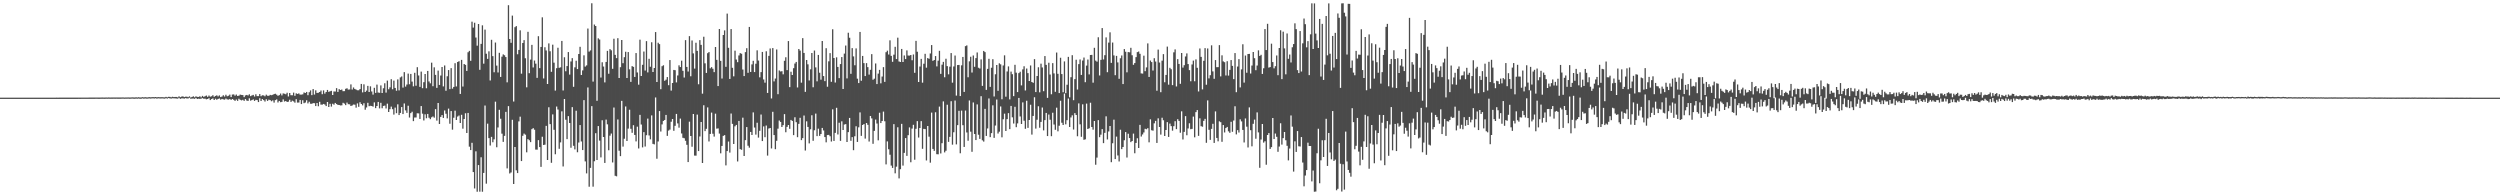 <?xml version="1.0" encoding="UTF-8"?>
<svg xmlns="http://www.w3.org/2000/svg" width="1920" height="150">
  <path d="M0 75.000h1v1.000H0zM1 75.000h1v1.000H1zM2 75.000h1v1.000H2zM3 75.000h1v1.000H3zM4 75.000h1v1.000H4zM5 75.000h1v1.000H5zM6 75.000h1v1.000H6zM7 75.000h1v1.000H7zM8 75.000h1v1.000H8zM9 75.000h1v1.000H9zM10 75.000h1v1.000H10zM11 75.000h1v1.000H11zM12 75.000h1v1.000H12zM13 75.000h1v1.000H13zM14 75.000h1v1.000H14zM15 75.000h1v1.000H15zM16 75.000h1v1.000H16zM17 75.000h1v1.000H17zM18 75.000h1v1.000H18zM19 75.000h1v1.000H19zM20 74.999h1v1.000H20zM21 74.999h1v1.000H21zM22 74.999h1v1.000H22zM23 74.999h1v1.000H23zM24 74.999h1v1.000H24zM25 74.998h1v1.000H25zM26 74.998h1v1.000H26zM27 74.998h1v1.000H27zM28 74.997h1v1.000H28zM29 74.998h1v1.000H29zM30 74.996h1v1.000H30zM31 74.997h1v1.000H31zM32 74.996h1v1.000H32zM33 74.995h1v1.000H33zM34 74.993h1v1.000H34zM35 74.992h1v1.000H35zM36 74.992h1v1.000H36zM37 74.991h1v1.000H37zM38 74.991h1v1.000H38zM39 74.988h1v1.000H39zM40 74.992h1v1.000H40zM41 74.984h1v1.000H41zM42 74.987h1v1.000H42zM43 74.982h1v1.000H43zM44 74.988h1v1.000H44zM45 74.980h1v1.000H45zM46 74.980h1v1.000H46zM47 74.980h1v1.000H47zM48 74.976h1v1.000H48zM49 74.979h1v1.000H49zM50 74.981h1v1.000H50zM51 74.972h1v1.000H51zM52 74.978h1v1.000H52zM53 74.965h1v1.000H53zM54 74.966h1v1.000H54zM55 74.972h1v1.000H55zM56 74.964h1v1.000H56zM57 74.969h1v1.000H57zM58 74.964h1v1.000H58zM59 74.963h1v1.000H59zM60 74.951h1v1.000H60zM61 74.960h1v1.000H61zM62 74.937h1v1.000H62zM63 74.940h1v1.000H63zM64 74.953h1v1.000H64zM65 74.948h1v1.000H65zM66 74.946h1v1.000H66zM67 74.952h1v1.000H67zM68 74.920h1v1.000H68zM69 74.921h1v1.000H69zM70 74.927h1v1.000H70zM71 74.928h1v1.000H71zM72 74.926h1v1.000H72zM73 74.900h1v1.000H73zM74 74.882h1v1.000H74zM75 74.916h1v1.000H75zM76 74.908h1v1.000H76zM77 74.902h1v1.000H77zM78 74.873h1v1.000H78zM79 74.895h1v1.000H79zM80 74.927h1v1.000H80zM81 74.848h1v1.000H81zM82 74.898h1v1.000H82zM83 74.819h1v1.000H83zM84 74.888h1v1.000H84zM85 74.856h1v1.000H85zM86 74.875h1v1.000H86zM87 74.853h1v1.000H87zM88 74.864h1v1.000H88zM89 74.837h1v1.000H89zM90 74.869h1v1.000H90zM91 74.860h1v1.000H91zM92 74.867h1v1.000H92zM93 74.829h1v1.000H93zM94 74.800h1v1.000H94zM95 74.896h1v1.000H95zM96 74.848h1v1.000H96zM97 74.844h1v1.000H97zM98 74.798h1v1.000H98zM99 74.855h1v1.000H99zM100 74.828h1v1.000H100zM101 74.728h1v1.000H101zM102 74.818h1v1.000H102zM103 74.860h1v1.000H103zM104 74.721h1v1.000H104zM105 74.851h1v1.000H105zM106 74.673h1v1.000H106zM107 74.868h1v1.000H107zM108 74.818h1v1.000H108zM109 74.592h1v1.000H109zM110 74.823h1v1.000H110zM111 74.622h1v1.000H111zM112 74.766h1v1.000H112zM113 74.796h1v1.000H113zM114 74.550h1v1.000H114zM115 74.705h1v1.000H115zM116 74.641h1v1.000H116zM117 74.540h1v1.000H117zM118 74.654h1v1.000H118zM119 74.492h1v1.000H119zM120 74.754h1v1.000H120zM121 74.537h1v1.000H121zM122 74.643h1v1.000H122zM123 74.671h1v1.000H123zM124 74.596h1v1.000H124zM125 74.682h1v1.000H125zM126 74.760h1v1.000H126zM127 74.414h1v1.000H127zM128 74.747h1v1.000H128zM129 74.331h1v1.000H129zM130 74.381h1v1.180H130zM131 74.702h1v1.000H131zM132 74.311h1v1.160H132zM133 74.537h1v1.000H133zM134 74.434h1v1.119H134zM135 74.445h1v1.219H135zM136 74.761h1v1.000H136zM137 73.977h1v1.210H137zM138 74.578h1v1.356H138zM139 74.213h1v1.354H139zM140 73.967h1v1.533H140zM141 74.561h1v1.219H141zM142 74.250h1v1.125H142zM143 74.258h1v1.360H143zM144 74.618h1v1.001H144zM145 73.984h1v1.134H145zM146 74.849h1v1.000H146zM147 74.422h1v1.312H147zM148 73.998h1v1.664H148zM149 74.679h1v1.241H149zM150 73.999h1v1.196H150zM151 74.375h1v1.675H151zM152 74.466h1v1.287H152zM153 73.920h1v2.034H153zM154 74.762h1v1.000H154zM155 73.614h1v1.743H155zM156 74.410h1v1.440H156zM157 73.859h1v1.917H157zM158 73.390h1v2.914H158zM159 74.388h1v1.660H159zM160 73.362h1v2.079H160zM161 74.229h1v2.609H161zM162 73.919h1v2.186H162zM163 73.118h1v2.452H163zM164 74.319h1v2.491H164zM165 73.652h1v2.158H165zM166 73.230h1v3.369H166zM167 74.040h1v1.937H167zM168 73.262h1v2.352H168zM169 74.546h1v1.979H169zM170 74.128h1v1.852H170zM171 73.143h1v3.200H171zM172 74.159h1v2.381H172zM173 72.745h1v2.934H173zM174 73.938h1v2.403H174zM175 73.533h1v2.954H175zM176 72.653h1v3.439H176zM177 74.546h1v2.174H177zM178 72.580h1v3.478H178zM179 72.520h1v4.120H179zM180 73.498h1v3.992H180zM181 72.583h1v3.877H181zM182 73.675h1v3.785H182zM183 73.466h1v2.336H183zM184 72.645h1v3.986H184zM185 72.917h1v4.207H185zM186 73.027h1v3.623H186zM187 74.602h1v2.868H187zM188 73.283h1v2.784H188zM189 72.892h1v4.318H189zM190 73.342h1v4.173H190zM191 72.453h1v3.085H191zM192 73.838h1v3.492H192zM193 73.291h1v3.540H193zM194 72.879h1v3.469H194zM195 74.148h1v3.344H195zM196 72.379h1v4.260H196zM197 73.829h1v3.062H197zM198 73.819h1v4.550H198zM199 72.245h1v3.202H199zM200 73.886h1v3.693H200zM201 73.152h1v2.940H201zM202 73.260h1v3.657H202zM203 73.937h1v4.020H203zM204 72.717h1v3.535H204zM205 73.530h1v4.010H205zM206 73.565h1v2.960H206zM207 72.854h1v4.057H207zM208 73.103h1v4.645H208zM209 72.803h1v4.281H209zM210 72.239h1v6.560H210zM211 71.980h1v4.931H211zM212 72.714h1v3.631H212zM213 73.564h1v5.106H213zM214 73.073h1v4.443H214zM215 71.855h1v6.629H215zM216 73.288h1v4.958H216zM217 71.747h1v4.579H217zM218 71.996h1v6.002H218zM219 72.391h1v5.196H219zM220 71.210h1v7.101H220zM221 74.077h1v4.013H221zM222 71.448h1v5.131H222zM223 73.094h1v5.166H223zM224 73.152h1v4.151H224zM225 71.122h1v6.753H225zM226 73.566h1v5.297H226zM227 71.677h1v4.485H227zM228 72.130h1v6.692H228zM229 71.732h1v7.009H229zM230 72.630h1v4.109H230zM231 72.644h1v7.281H231zM232 72.422h1v4.606H232zM233 71.003h1v8.241H233zM234 71.433h1v7.293H234zM235 70.610h1v6.385H235zM236 73.135h1v6.269H236zM237 70.830h1v7.324H237zM238 69.445h1v10.241H238zM239 73.080h1v6.655H239zM240 68.389h1v10.804H240zM241 72.595h1v6.660H241zM242 69.355h1v12.100H242zM243 71.368h1v7.743H243zM244 71.196h1v10.418H244zM245 70.632h1v7.573H245zM246 69.545h1v10.794H246zM247 72.360h1v8.048H247zM248 69.424h1v10.420H248zM249 71.906h1v8.356H249zM250 70.632h1v10.839H250zM251 69.058h1v9.299H251zM252 70.564h1v11.598H252zM253 70.079h1v9.626H253zM254 69.745h1v12.118H254zM255 72.945h1v6.711H255zM256 70.258h1v10.144H256zM257 70.295h1v8.770H257zM258 67.690h1v12.231H258zM259 70.618h1v9.934H259zM260 68.471h1v12.148H260zM261 69.106h1v11.891H261zM262 68.758h1v12.121H262zM263 70.035h1v8.925H263zM264 70.006h1v9.550H264zM265 68.184h1v12.536H265zM266 67.805h1v10.973H266zM267 68.802h1v11.247H267zM268 68.703h1v11.403H268zM269 64.821h1v16.604H269zM270 68.735h1v12.271H270zM271 67.177h1v13.080H271zM272 68.299h1v12.091H272zM273 68.796h1v13.896H273zM274 69.309h1v10.125H274zM275 69.331h1v12.690H275zM276 68.392h1v10.145H276zM277 64.444h1v15.432H277zM278 70.937h1v10.008H278zM279 64.742h1v14.575H279zM280 70.634h1v13.626H280zM281 69.584h1v12.941H281zM282 65.969h1v12.958H282zM283 70.647h1v10.900H283zM284 66.300h1v14.967H284zM285 70.267h1v11.122H285zM286 72.650h1v9.288H286zM287 67.418h1v11.202H287zM288 71.312h1v11.750H288zM289 64.991h1v16.426H289zM290 71.071h1v7.210H290zM291 71.281h1v11.990H291zM292 65.561h1v13.370H292zM293 71.426h1v11.716H293zM294 67.811h1v13.544H294zM295 63.929h1v17.185H295zM296 71.135h1v12.190H296zM297 61.896h1v17.729H297zM298 68.573h1v17.426H298zM299 67.065h1v16.812H299zM300 60.849h1v21.029H300zM301 68.551h1v15.302H301zM302 61.923h1v26.067H302zM303 67.535h1v15.117H303zM304 69.692h1v17.220H304zM305 60.969h1v19.171H305zM306 69.438h1v18.955H306zM307 59.431h1v27.321H307zM308 58.745h1v23.497H308zM309 67.269h1v20.352H309zM310 55.416h1v24.068H310zM311 66.524h1v18.257H311zM312 64.912h1v21.794H312zM313 56.516h1v24.708H313zM314 64.701h1v25.552H314zM315 56.776h1v30.121H315zM316 62.675h1v23.160H316zM317 66.282h1v26.743H317zM318 55.936h1v34.347H318zM319 65.825h1v24.392H319zM320 51.603h1v35.401H320zM321 57.962h1v29.121H321zM322 66.734h1v24.593H322zM323 54.974h1v26.492H323zM324 67.724h1v19.581H324zM325 63.145h1v29.356H325zM326 56.847h1v30.965H326zM327 67.773h1v23.055H327zM328 54.470h1v33.038H328zM329 62.573h1v27.871H329zM330 64.020h1v27.525H330zM331 48.134h1v41.993H331zM332 66.185h1v23.283H332zM333 51.705h1v38.652H333zM334 57.485h1v26.345H334zM335 67.492h1v25.106H335zM336 54.197h1v24.927H336zM337 65.218h1v30.010H337zM338 58.029h1v31.785H338zM339 51.454h1v36.932H339zM340 66.371h1v24.214H340zM341 50.288h1v34.527H341zM342 69.675h1v17.653H342zM343 58.577h1v32.366H343zM344 53.819h1v29.600H344zM345 68.442h1v26.581H345zM346 52.313h1v32.987H346zM347 68.109h1v31.501H347zM348 66.770h1v23.641H348zM349 48.539h1v36.457H349zM350 66.382h1v25.783H350zM351 47.613h1v41.890H351zM352 46.998h1v41.740H352zM353 72.166h1v22.315H353zM354 46.000h1v42.149H354zM355 66.441h1v32.390H355zM356 49.153h1v42.224H356zM357 49.830h1v37.155H357zM358 54.476h1v47.676H358zM359 40.133h1v46.596H359zM360 39.046h1v73.598H360zM361 46.679h1v68.556H361zM362 16.645h1v93.022H362zM363 21.215h1v110.926H363zM364 17.460h1v127.306H364zM365 28.827h1v87.417H365zM366 35.069h1v112.204H366zM367 18.412h1v108.337H367zM368 53.606h1v93.608H368zM369 33.678h1v87.098H369zM370 19.467h1v127.774H370zM371 48.888h1v83.933H371zM372 22.746h1v58.296H372zM373 41.271h1v99.761H373zM374 45.202h1v49.750H374zM375 39.408h1v66.663H375zM376 61.786h1v50.003H376zM377 30.564h1v74.561H377zM378 43.099h1v66.149H378zM379 55.520h1v51.502H379zM380 32.685h1v45.396H380zM381 50.407h1v62.673H381zM382 55.662h1v42.256H382zM383 40.574h1v43.763H383zM384 59.102h1v32.097H384zM385 43.543h1v59.122H385zM386 41.779h1v67.176H386zM387 42.460h1v61.911H387zM388 43.827h1v42.099H388zM389 63.255h1v66.070H389zM390 3.998h1v77.525H390zM391 29.947h1v103.274H391zM392 32.875h1v99.583H392zM393 11.962h1v80.042H393zM394 77.964h1v63.334H394zM395 20.912h1v91.982H395zM396 20.012h1v110.809H396zM397 41.669h1v91.225H397zM398 38.336h1v54.888H398zM399 23.271h1v66.326H399zM400 56.585h1v67.131H400zM401 33.024h1v71.271H401zM402 30.835h1v71.779H402zM403 44.728h1v58.690H403zM404 67.062h1v49.938H404zM405 24.436h1v82.435H405zM406 56.239h1v51.473H406zM407 45.758h1v63.403H407zM408 34.477h1v64.738H408zM409 51.828h1v46.590H409zM410 46.499h1v53.157H410zM411 48.872h1v66.013H411zM412 59.785h1v55.183H412zM413 27.798h1v79.817H413zM414 52.351h1v60.601H414zM415 36.066h1v92.089H415zM416 13.332h1v91.680H416zM417 60.272h1v51.077H417zM418 36.322h1v74.803H418zM419 38.734h1v57.931H419zM420 64.520h1v58.340H420zM421 33.343h1v49.030H421zM422 39.348h1v55.987H422zM423 55.168h1v69.877H423zM424 34.314h1v53.546H424zM425 48.143h1v51.557H425zM426 69.599h1v48.871H426zM427 52.382h1v29.452H427zM428 36.682h1v47.452H428zM429 52.068h1v62.190H429zM430 51.713h1v57.633H430zM431 31.414h1v54.115H431zM432 69.473h1v58.366H432zM433 43.985h1v32.065H433zM434 54.754h1v37.203H434zM435 50.720h1v56.152H435zM436 40.001h1v49.206H436zM437 57.274h1v37.186H437zM438 47.218h1v66.251H438zM439 44.664h1v37.628H439zM440 66.661h1v45.339H440zM441 51.726h1v63.021H441zM442 46.642h1v38.389H442zM443 53.066h1v63.893H443zM444 41.478h1v67.965H444zM445 35.933h1v60.137H445zM446 57.605h1v51.059H446zM447 54.079h1v61.176H447zM448 42.483h1v34.394H448zM449 51.162h1v72.771H449zM450 50.203h1v82.964H450zM451 21.939h1v45.243H451zM452 39.626h1v103.773H452zM453 38.702h1v90.227H453zM454 2.518h1v78.985H454zM455 62.675h1v80.678H455zM456 18.835h1v105.031H456zM457 19.976h1v82.333H457zM458 77.424h1v45.455H458zM459 29.446h1v67.371H459zM460 30.368h1v77.635H460zM461 59.535h1v61.331H461zM462 47.814h1v44.557H462zM463 51.090h1v54.128H463zM464 63.274h1v61.876H464zM465 47.570h1v44.294H465zM466 39.058h1v56.417H466zM467 56.606h1v58.790H467zM468 37.740h1v66.428H468zM469 38.650h1v63.898H469zM470 52.820h1v71.958H470zM471 29.770h1v52.812H471zM472 42.135h1v92.867H472zM473 44.634h1v90.800H473zM474 29.342h1v62.414H474zM475 59.883h1v55.871H475zM476 51.610h1v68.325H476zM477 30.715h1v46.731H477zM478 48.540h1v64.027H478zM479 43.944h1v62.605H479zM480 39.746h1v42.005H480zM481 59.921h1v48.384H481zM482 39.970h1v58.797H482zM483 53.252h1v31.042H483zM484 62.890h1v36.013H484zM485 50.781h1v51.200H485zM486 51.357h1v44.818H486zM487 59.082h1v44.526H487zM488 40.765h1v67.853H488zM489 55.660h1v41.637H489zM490 65.028h1v48.975H490zM491 30.460h1v57.783H491zM492 58.393h1v37.264H492zM493 49.786h1v63.426H493zM494 39.596h1v61.869H494zM495 54.158h1v58.370H495zM496 31.606h1v72.253H496zM497 55.602h1v35.465H497zM498 45.177h1v58.836H498zM499 51.227h1v55.805H499zM500 32.484h1v56.144H500zM501 55.297h1v55.173H501zM502 52.233h1v58.643H502zM503 24.639h1v50.193H503zM504 62.955h1v58.933H504zM505 32.843h1v75.787H505zM506 33.914h1v51.366H506zM507 68.492h1v32.510H507zM508 50.859h1v44.657H508zM509 50.121h1v42.750H509zM510 62.038h1v30.097H510zM511 61.160h1v27.087H511zM512 59.204h1v45.127H512zM513 65.410h1v34.903H513zM514 46.112h1v53.423H514zM515 69.557h1v23.927H515zM516 63.744h1v27.667H516zM517 53.694h1v46.764H517zM518 53.894h1v42.743H518zM519 63.291h1v24.195H519zM520 57.968h1v36.811H520zM521 50.165h1v47.885H521zM522 51.507h1v39.560H522zM523 46.578h1v55.943H523zM524 54.384h1v51.433H524zM525 59.567h1v46.619H525zM526 30.832h1v77.304H526zM527 51.425h1v59.785H527zM528 54.956h1v69.495H528zM529 27.731h1v65.706H529zM530 58.594h1v45.831H530zM531 31.100h1v81.582H531zM532 41.010h1v46.557H532zM533 52.682h1v66.798H533zM534 32.821h1v86.732H534zM535 39.058h1v48.958H535zM536 64.734h1v51.303H536zM537 30.836h1v73.964H537zM538 34.477h1v59.213H538zM539 71.923h1v53.254H539zM540 28.223h1v52.606H540zM541 48.662h1v52.057H541zM542 56.013h1v42.920H542zM543 40.853h1v41.617H543zM544 39.976h1v68.676H544zM545 52.475h1v50.370H545zM546 51.553h1v34.913H546zM547 52.772h1v49.936H547zM548 55.420h1v49.496H548zM549 36.117h1v51.173H549zM550 45.997h1v52.803H550zM551 66.111h1v32.517H551zM552 22.277h1v80.310H552zM553 46.747h1v71.033H553zM554 60.331h1v51.759H554zM555 26.901h1v77.440H555zM556 23.323h1v80.462H556zM557 51.315h1v75.712H557zM558 10.425h1v105.611H558zM559 36.695h1v71.993H559zM560 60.621h1v56.581H560zM561 22.305h1v64.880H561zM562 52.075h1v43.063H562zM563 58.648h1v51.949H563zM564 38.927h1v58.103H564zM565 45.701h1v50.237H565zM566 47.772h1v76.212H566zM567 42.584h1v50.311H567zM568 40.783h1v73.758H568zM569 41.270h1v73.775H569zM570 53.388h1v36.975H570zM571 58.436h1v61.366H571zM572 40.025h1v67.584H572zM573 37.025h1v60.558H573zM574 55.930h1v56.017H574zM575 20.701h1v92.684H575zM576 55.235h1v46.101H576zM577 49.445h1v54.259H577zM578 46.715h1v39.617H578zM579 55.367h1v42.578H579zM580 48.959h1v54.398H580zM581 38.678h1v55.576H581zM582 46.483h1v59.190H582zM583 59.370h1v41.094H583zM584 55.402h1v32.554H584zM585 39.871h1v68.460H585zM586 61.036h1v36.014H586zM587 63.492h1v41.888H587zM588 39.383h1v57.012H588zM589 71.354h1v48.161H589zM590 42.929h1v55.798H590zM591 37.235h1v61.065H591zM592 75.622h1v38.390H592zM593 36.912h1v48.929H593zM594 62.516h1v41.235H594zM595 60.319h1v54.287H595zM596 37.987h1v70.156H596zM597 72.332h1v26.507H597zM598 54.141h1v38.453H598zM599 54.904h1v38.746H599zM600 54.698h1v42.855H600zM601 57.099h1v38.985H601zM602 46.709h1v40.935H602zM603 43.967h1v57.596H603zM604 53.847h1v43.575H604zM605 31.544h1v64.459H605zM606 66.904h1v32.039H606zM607 55.073h1v37.039H607zM608 57.621h1v35.237H608zM609 52.393h1v51.396H609zM610 48.793h1v41.289H610zM611 47.552h1v46.277H611zM612 67.186h1v38.190H612zM613 37.618h1v57.499H613zM614 38.850h1v51.629H614zM615 63.491h1v44.112H615zM616 29.269h1v76.813H616zM617 40.645h1v48.101H617zM618 70.562h1v45.034H618zM619 46.079h1v47.104H619zM620 49.427h1v48.074H620zM621 61.772h1v48.339H621zM622 53.260h1v46.042H622zM623 40.696h1v47.846H623zM624 67.003h1v41.140H624zM625 38.835h1v61.208H625zM626 51.757h1v35.511H626zM627 62.451h1v42.094H627zM628 42.203h1v56.607H628zM629 55.885h1v48.447H629zM630 61.197h1v41.740H630zM631 31.491h1v66.776H631zM632 58.428h1v41.771H632zM633 62.311h1v42.969H633zM634 37.035h1v72.287H634zM635 66.621h1v37.107H635zM636 47.109h1v56.492H636zM637 40.815h1v63.862H637zM638 62.804h1v45.881H638zM639 22.466h1v61.523H639zM640 44.534h1v63.715H640zM641 63.400h1v38.621H641zM642 44.015h1v38.787H642zM643 51.391h1v51.855H643zM644 60.031h1v34.216H644zM645 49.209h1v58.955H645zM646 43.842h1v49.365H646zM647 68.365h1v31.493H647zM648 41.176h1v54.479H648zM649 34.949h1v60.405H649zM650 60.225h1v48.830H650zM651 25.130h1v76.331H651zM652 28.964h1v61.600H652zM653 56.669h1v51.485H653zM654 36.975h1v68.339H654zM655 43.312h1v72.031H655zM656 50.115h1v54.516H656zM657 37.147h1v59.836H657zM658 60.421h1v48.581H658zM659 63.791h1v34.009H659zM660 24.545h1v61.799H660zM661 62.013h1v42.330H661zM662 42.948h1v53.069H662zM663 48.463h1v46.842H663zM664 58.440h1v47.982H664zM665 48.461h1v45.981H665zM666 51.570h1v44.261H666zM667 57.319h1v51.358H667zM668 53.607h1v35.485H668zM669 41.589h1v49.340H669zM670 61.259h1v49.179H670zM671 60.396h1v40.096H671zM672 48.722h1v43.120H672zM673 64.568h1v30.292H673zM674 56.532h1v51.221H674zM675 53.661h1v32.922H675zM676 63.982h1v30.513H676zM677 58.766h1v34.157H677zM678 51.533h1v34.189H678zM679 62.890h1v30.240H679zM680 40.110h1v86.165H680zM681 38.899h1v69.686H681zM682 41.880h1v72.749H682zM683 30.953h1v87.883H683zM684 42.924h1v84.279H684zM685 47.485h1v81.471H685zM686 41.978h1v53.367H686zM687 35.946h1v97.185H687zM688 45.362h1v82.639H688zM689 28.912h1v68.835H689zM690 47.229h1v89.785H690zM691 47.634h1v82.292H691zM692 37.600h1v57.543H692zM693 47.607h1v79.582H693zM694 42.615h1v74.780H694zM695 45.353h1v60.657H695zM696 38.715h1v80.976H696zM697 42.663h1v61.167H697zM698 42.688h1v55.178H698zM699 42.235h1v82.389H699zM700 46.284h1v52.485H700zM701 41.805h1v54.057H701zM702 55.924h1v66.771H702zM703 31.378h1v67.552H703zM704 39.752h1v53.281H704zM705 62.956h1v42.644H705zM706 51.072h1v47.227H706zM707 45.196h1v47.855H707zM708 63.481h1v50.805H708zM709 48.925h1v50.031H709zM710 41.339h1v57.849H710zM711 51.948h1v71.272H711zM712 44.594h1v52.190H712zM713 45.155h1v59.811H713zM714 41.077h1v83.835H714zM715 34.594h1v51.902H715zM716 46.742h1v67.645H716zM717 46.101h1v69.775H717zM718 43.041h1v43.168H718zM719 51.002h1v67.446H719zM720 46.577h1v71.941H720zM721 39.027h1v42.852H721zM722 56.727h1v61.137H722zM723 49.669h1v60.324H723zM724 47.493h1v30.396H724zM725 59.329h1v57.723H725zM726 45.090h1v70.688H726zM727 50.812h1v29.601H727zM728 57.076h1v51.897H728zM729 51.200h1v53.893H729zM730 40.771h1v36.976H730zM731 63.513h1v47.598H731zM732 51.067h1v50.492H732zM733 42.640h1v34.572H733zM734 73.399h1v37.508H734zM735 49.965h1v46.119H735zM736 49.878h1v35.204H736zM737 73.776h1v43.912H737zM738 50.172h1v34.758H738zM739 43.700h1v52.446H739zM740 70.613h1v42.253H740zM741 35.443h1v49.452H741zM742 34.888h1v66.870H742zM743 59.329h1v48.751H743zM744 47.125h1v30.009H744zM745 43.566h1v57.546H745zM746 55.718h1v60.840H746zM747 42.608h1v36.101H747zM748 51.285h1v51.607H748zM749 44.660h1v62.917H749zM750 40.287h1v39.902H750zM751 52.034h1v51.429H751zM752 52.656h1v54.009H752zM753 45.618h1v28.251H753zM754 65.961h1v41.823H754zM755 39.131h1v69.621H755zM756 40.032h1v43.601H756zM757 69.001h1v35.410H757zM758 52.871h1v45.812H758zM759 45.154h1v30.444H759zM760 66.706h1v38.638H760zM761 52.035h1v50.209H761zM762 45.486h1v35.433H762zM763 74.110h1v31.763H763zM764 57.052h1v39.349H764zM765 49.922h1v26.531H765zM766 69.713h1v32.834H766zM767 48.649h1v52.474H767zM768 49.417h1v32.340H768zM769 76.242h1v29.227H769zM770 50.279h1v41.321H770zM771 42.518h1v44.765H771zM772 74.226h1v26.377H772zM773 54.875h1v36.604H773zM774 51.008h1v35.865H774zM775 76.346h1v22.826H775zM776 54.985h1v26.351H776zM777 56.984h1v33.131H777zM778 73.840h1v21.048H778zM779 49.768h1v32.239H779zM780 55.793h1v41.889H780zM781 70.709h1v24.043H781zM782 56.161h1v19.067H782zM783 55.104h1v34.362H783zM784 65.578h1v29.662H784zM785 53.314h1v25.314H785zM786 50.904h1v41.814H786zM787 69.490h1v29.416H787zM788 52.620h1v24.754H788zM789 56.155h1v42.049H789zM790 62.222h1v29.936H790zM791 50.275h1v30.167H791zM792 62.966h1v40.397H792zM793 63.594h1v25.446H793zM794 45.431h1v29.290H794zM795 70.704h1v28.081H795zM796 58.350h1v33.610H796zM797 51.679h1v29.910H797zM798 70.913h1v27.192H798zM799 48.872h1v44.767H799zM800 51.823h1v30.779H800zM801 70.016h1v30.143H801zM802 43.064h1v49.214H802zM803 49.835h1v36.898H803zM804 75.153h1v29.328H804zM805 48.172h1v39.782H805zM806 57.251h1v34.702H806zM807 72.400h1v32.186H807zM808 48.466h1v38.095H808zM809 56.378h1v39.276H809zM810 70.479h1v29.219H810zM811 40.347h1v42.353H811zM812 56.656h1v44.188H812zM813 71.458h1v25.099H813zM814 44.364h1v32.981H814zM815 56.906h1v37.364H815zM816 70.870h1v25.146H816zM817 47.172h1v24.699H817zM818 71.509h1v23.993H818zM819 65.090h1v27.199H819zM820 43.685h1v31.965H820zM821 74.731h1v22.821H821zM822 59.295h1v30.933H822zM823 42.412h1v46.143H823zM824 76.957h1v22.532H824zM825 60.750h1v26.123H825zM826 45.857h1v42.463H826zM827 68.754h1v35.895H827zM828 49.261h1v30.170H828zM829 45.644h1v49.847H829zM830 57.536h1v47.542H830zM831 46.509h1v33.635H831zM832 44.198h1v63.192H832zM833 63.134h1v43.854H833zM834 50.385h1v29.199H834zM835 45.700h1v53.378H835zM836 57.145h1v41.345H836zM837 42.247h1v36.639H837zM838 42.160h1v55.356H838zM839 63.485h1v36.087H839zM840 36.699h1v56.246H840zM841 46.526h1v79.991H841zM842 47.347h1v73.707H842zM843 28.625h1v63.645H843zM844 57.936h1v47.450H844zM845 45.992h1v57.457H845zM846 21.556h1v77.625H846zM847 45.694h1v64.229H847zM848 42.398h1v59.661H848zM849 28.738h1v60.603H849zM850 55.473h1v51.630H850zM851 32.710h1v68.250H851zM852 24.813h1v71.954H852zM853 48.259h1v76.307H853zM854 32.680h1v77.349H854zM855 42.567h1v49.317H855zM856 57.742h1v64.436H856zM857 42.882h1v62.042H857zM858 47.906h1v71.468H858zM859 60.494h1v63.510H859zM860 44.753h1v54.860H860zM861 42.617h1v71.905H861zM862 64.556h1v48.330H862zM863 37.664h1v70.073H863zM864 39.711h1v61.731H864zM865 55.529h1v65.464H865zM866 40.003h1v62.729H866zM867 40.191h1v65.839H867zM868 36.694h1v72.463H868zM869 42.454h1v65.858H869zM870 49.785h1v52.800H870zM871 48.447h1v69.240H871zM872 43.873h1v65.878H872zM873 40.057h1v66.133H873zM874 39.566h1v74.116H874zM875 41.336h1v54.578H875zM876 56.383h1v48.466H876zM877 56.515h1v46.763H877zM878 42.749h1v58.998H878zM879 54.678h1v44.242H879zM880 51.753h1v47.520H880zM881 33.317h1v65.145H881zM882 59.071h1v50.255H882zM883 46.465h1v45.168H883zM884 47.654h1v52.366H884zM885 54.151h1v46.178H885zM886 44.682h1v50.049H886zM887 47.280h1v45.523H887zM888 69.660h1v40.133H888zM889 38.082h1v52.818H889zM890 48.049h1v49.503H890zM891 70.815h1v32.560H891zM892 46.618h1v43.779H892zM893 41.551h1v50.834H893zM894 63.169h1v41.259H894zM895 57.538h1v42.306H895zM896 35.779h1v58.025H896zM897 65.034h1v40.125H897zM898 52.093h1v42.822H898zM899 53.180h1v43.696H899zM900 65.390h1v34.982H900zM901 40.193h1v56.719H901zM902 37.953h1v55.118H902zM903 66.408h1v32.765H903zM904 45.402h1v46.139H904zM905 49.086h1v43.773H905zM906 64.374h1v37.590H906zM907 40.723h1v44.801H907zM908 51.928h1v55.167H908zM909 50.085h1v51.178H909zM910 43.352h1v45.861H910zM911 41.005h1v62.857H911zM912 49.211h1v49.433H912zM913 53.841h1v40.850H913zM914 62.396h1v36.836H914zM915 49.515h1v49.469H915zM916 46.549h1v43.015H916zM917 62.412h1v43.040H917zM918 45.596h1v40.541H918zM919 52.082h1v32.459H919zM920 70.252h1v34.116H920zM921 37.244h1v53.614H921zM922 43.656h1v53.278H922zM923 68.636h1v28.708H923zM924 46.710h1v46.126H924zM925 36.991h1v54.291H925zM926 65.071h1v44.620H926zM927 37.228h1v39.877H927zM928 60.206h1v39.468H928zM929 57.758h1v49.671H929zM930 34.839h1v64.146H930zM931 54.830h1v40.255H931zM932 60.507h1v49.277H932zM933 46.142h1v39.418H933zM934 51.609h1v54.322H934zM935 51.583h1v56.977H935zM936 34.683h1v58.488H936zM937 58.681h1v35.159H937zM938 42.517h1v66.396H938zM939 47.167h1v48.894H939zM940 47.771h1v53.977H940zM941 57.950h1v40.388H941zM942 47.003h1v50.500H942zM943 58.062h1v42.783H943zM944 53.656h1v48.348H944zM945 46.145h1v47.416H945zM946 50.587h1v50.649H946zM947 60.785h1v31.762H947zM948 40.779h1v40.833H948zM949 70.809h1v32.422H949zM950 51.085h1v48.874H950zM951 45.399h1v56.384H951zM952 67.110h1v24.542H952zM953 53.297h1v39.912H953zM954 33.973h1v65.836H954zM955 63.444h1v45.955H955zM956 42.651h1v48.346H956zM957 55.851h1v41.434H957zM958 41.467h1v71.802H958zM959 41.350h1v41.151H959zM960 56.498h1v43.470H960zM961 50.355h1v62.044H961zM962 39.952h1v55.136H962zM963 44.720h1v47.134H963zM964 53.928h1v52.597H964zM965 50.334h1v35.996H965zM966 38.631h1v63.075H966zM967 42.975h1v85.921H967zM968 42.081h1v65.098H968zM969 56.780h1v38.458H969zM970 52.453h1v57.085H970zM971 22.320h1v86.147H971zM972 38.466h1v88.067H972zM973 18.254h1v85.407H973zM974 51.900h1v50.317H974zM975 51.516h1v62.872H975zM976 33.528h1v79.486H976zM977 47.673h1v42.929H977zM978 52.463h1v54.288H978zM979 50.857h1v51.721H979zM980 42.574h1v62.492H980zM981 57.738h1v58.869H981zM982 36.856h1v75.658H982zM983 23.226h1v71.462H983zM984 60.767h1v50.306H984zM985 24.320h1v81.742H985zM986 37.152h1v64.210H986zM987 57.081h1v50.622H987zM988 25.723h1v86.247H988zM989 45.145h1v78.059H989zM990 41.875h1v72.174H990zM991 47.980h1v40.683H991zM992 36.283h1v61.006H992zM993 33.849h1v97.949H993zM994 17.936h1v90.625H994zM995 22.358h1v94.334H995zM996 53.858h1v46.778H996zM997 56.117h1v56.194H997zM998 23.842h1v88.704H998zM999 54.922h1v50.356H999zM1000 33.298h1v91.539H1000zM1001 14.223h1v128.891H1001zM1002 18.571h1v116.221H1002zM1003 36.370h1v94.257H1003zM1004 31.566h1v78.019H1004zM1005 57.713h1v54.410H1005zM1006 26.360h1v85.753H1006zM1007 2.551h1v136.742H1007zM1008 37.622h1v93.333H1008zM1009 2.615h1v144.636H1009zM1010 25.823h1v121.275H1010zM1011 31.050h1v86.655H1011zM1012 36.847h1v62.036H1012zM1013 14.516h1v126.242H1013zM1014 58.756h1v64.360H1014zM1015 18.316h1v89.411H1015zM1016 61.394h1v59.188H1016zM1017 49.627h1v58.023H1017zM1018 12.267h1v78.988H1018zM1019 42.520h1v84.922H1019zM1020 2.618h1v99.534H1020zM1021 41.250h1v75.854H1021zM1022 54.188h1v68.192H1022zM1023 27.591h1v57.733H1023zM1024 51.848h1v71.756H1024zM1025 25.259h1v97.318H1025zM1026 45.380h1v100.767H1026zM1027 10.349h1v134.629H1027zM1028 13.653h1v96.188H1028zM1029 67.487h1v58.269H1029zM1030 2.607h1v144.491H1030zM1031 2.518h1v123.647H1031zM1032 9.797h1v135.818H1032zM1033 12.588h1v88.487H1033zM1034 41.898h1v82.125H1034zM1035 2.943h1v127.566H1035zM1036 2.983h1v129.743H1036zM1037 52.132h1v83.552H1037zM1038 46.423h1v36.654H1038zM1039 55.778h1v38.007H1039zM1040 57.794h1v56.851H1040zM1041 39.060h1v72.919H1041zM1042 44.939h1v45.619H1042zM1043 41.927h1v74.490H1043zM1044 42.021h1v84.957H1044zM1045 22.497h1v90.239H1045zM1046 53.807h1v68.896H1046zM1047 59.895h1v48.708H1047zM1048 28.437h1v59.750H1048zM1049 69.348h1v43.562H1049zM1050 42.628h1v46.658H1050zM1051 26.432h1v103.169H1051zM1052 68.077h1v42.117H1052zM1053 33.214h1v62.779H1053zM1054 46.519h1v64.549H1054zM1055 60.378h1v64.992H1055zM1056 33.995h1v66.157H1056zM1057 47.783h1v63.016H1057zM1058 55.851h1v46.315H1058zM1059 36.590h1v51.626H1059zM1060 64.210h1v59.026H1060zM1061 55.395h1v38.849H1061zM1062 42.192h1v46.149H1062zM1063 38.383h1v88.501H1063zM1064 20.632h1v77.984H1064zM1065 18.340h1v74.657H1065zM1066 66.238h1v53.427H1066zM1067 49.211h1v46.445H1067zM1068 45.268h1v36.947H1068zM1069 67.202h1v48.276H1069zM1070 38.628h1v64.527H1070zM1071 45.331h1v49.846H1071zM1072 67.629h1v48.374H1072zM1073 44.736h1v49.985H1073zM1074 56.075h1v41.188H1074zM1075 50.330h1v46.062H1075zM1076 45.293h1v40.628H1076zM1077 51.071h1v43.291H1077zM1078 54.590h1v48.140H1078zM1079 37.673h1v60.444H1079zM1080 66.846h1v33.578H1080zM1081 62.678h1v42.237H1081zM1082 13.738h1v80.974H1082zM1083 70.524h1v43.430H1083zM1084 47.737h1v46.459H1084zM1085 49.609h1v41.483H1085zM1086 60.503h1v43.194H1086zM1087 40.801h1v58.576H1087zM1088 41.310h1v44.865H1088zM1089 70.644h1v35.678H1089zM1090 52.001h1v53.649H1090zM1091 25.442h1v57.406H1091zM1092 77.304h1v39.646H1092zM1093 26.803h1v82.710H1093zM1094 15.346h1v78.705H1094zM1095 82.414h1v36.481H1095zM1096 35.845h1v58.354H1096zM1097 38.479h1v72.617H1097zM1098 68.028h1v43.667H1098zM1099 49.125h1v37.344H1099zM1100 55.559h1v43.750H1100zM1101 63.418h1v34.147H1101zM1102 50.240h1v38.004H1102zM1103 52.347h1v37.473H1103zM1104 58.943h1v33.407H1104zM1105 54.338h1v40.664H1105zM1106 50.965h1v33.004H1106zM1107 59.249h1v43.721H1107zM1108 47.968h1v49.267H1108zM1109 45.061h1v46.270H1109zM1110 74.813h1v29.517H1110zM1111 35.869h1v57.221H1111zM1112 60.957h1v32.367H1112zM1113 70.758h1v21.388H1113zM1114 50.324h1v39.303H1114zM1115 64.785h1v25.763H1115zM1116 59.487h1v30.811H1116zM1117 55.886h1v26.040H1117zM1118 65.079h1v35.088H1118zM1119 52.868h1v43.522H1119zM1120 51.068h1v33.995H1120zM1121 61.005h1v37.828H1121zM1122 57.986h1v37.843H1122zM1123 57.809h1v41.454H1123zM1124 54.903h1v35.122H1124zM1125 60.827h1v35.775H1125zM1126 52.047h1v40.188H1126zM1127 57.395h1v38.587H1127zM1128 55.922h1v33.874H1128zM1129 68.039h1v25.908H1129zM1130 58.441h1v33.530H1130zM1131 46.301h1v36.737H1131zM1132 71.782h1v26.036H1132zM1133 52.597h1v38.967H1133zM1134 51.293h1v34.320H1134zM1135 71.581h1v28.290H1135zM1136 58.482h1v25.992H1136zM1137 61.399h1v26.095H1137zM1138 54.622h1v31.471H1138zM1139 70.755h1v27.832H1139zM1140 48.892h1v42.740H1140zM1141 58.970h1v41.852H1141zM1142 69.526h1v32.085H1142zM1143 47.471h1v28.305H1143zM1144 63.045h1v47.722H1144zM1145 45.926h1v57.730H1145zM1146 51.931h1v32.463H1146zM1147 63.890h1v27.616H1147zM1148 67.754h1v25.167H1148zM1149 62.074h1v20.265H1149zM1150 62.417h1v22.268H1150zM1151 64.547h1v26.658H1151zM1152 60.377h1v26.507H1152zM1153 64.015h1v31.038H1153zM1154 59.975h1v17.621H1154zM1155 60.948h1v35.642H1155zM1156 48.449h1v43.820H1156zM1157 66.205h1v26.519H1157zM1158 56.211h1v31.937H1158zM1159 60.727h1v19.758H1159zM1160 68.198h1v29.607H1160zM1161 51.925h1v48.591H1161zM1162 48.447h1v44.332H1162zM1163 72.462h1v22.380H1163zM1164 58.923h1v26.605H1164zM1165 49.743h1v42.638H1165zM1166 58.787h1v34.649H1166zM1167 58.819h1v31.249H1167zM1168 67.397h1v22.861H1168zM1169 54.171h1v30.957H1169zM1170 70.212h1v18.177H1170zM1171 66.486h1v23.723H1171zM1172 50.136h1v25.386H1172zM1173 63.420h1v27.280H1173zM1174 69.311h1v28.470H1174zM1175 51.370h1v18.137H1175zM1176 64.900h1v28.322H1176zM1177 54.912h1v36.871H1177zM1178 53.610h1v34.376H1178zM1179 71.886h1v28.919H1179zM1180 52.626h1v24.680H1180zM1181 61.638h1v36.180H1181zM1182 59.302h1v32.241H1182zM1183 54.394h1v25.951H1183zM1184 72.710h1v21.516H1184zM1185 55.778h1v34.748H1185zM1186 57.532h1v28.849H1186zM1187 60.842h1v33.006H1187zM1188 67.588h1v16.193H1188zM1189 64.231h1v19.445H1189zM1190 66.394h1v23.111H1190zM1191 63.868h1v19.888H1191zM1192 61.019h1v20.416H1192zM1193 65.660h1v25.427H1193zM1194 62.896h1v22.789H1194zM1195 65.758h1v19.454H1195zM1196 60.465h1v25.459H1196zM1197 73.523h1v25.657H1197zM1198 49.867h1v32.870H1198zM1199 55.693h1v28.307H1199zM1200 72.802h1v25.387H1200zM1201 59.744h1v21.639H1201zM1202 57.954h1v26.598H1202zM1203 66.664h1v21.671H1203zM1204 61.506h1v33.157H1204zM1205 50.043h1v24.101H1205zM1206 66.778h1v35.604H1206zM1207 63.652h1v28.340H1207zM1208 56.042h1v17.513H1208zM1209 62.004h1v36.513H1209zM1210 52.914h1v39.509H1210zM1211 56.735h1v34.715H1211zM1212 65.514h1v24.461H1212zM1213 55.558h1v19.399H1213zM1214 67.017h1v25.203H1214zM1215 61.196h1v24.664H1215zM1216 66.004h1v21.199H1216zM1217 52.927h1v34.066H1217zM1218 55.930h1v39.237H1218zM1219 63.183h1v31.398H1219zM1220 59.340h1v23.569H1220zM1221 66.637h1v13.797H1221zM1222 69.761h1v14.241H1222zM1223 68.085h1v14.468H1223zM1224 64.252h1v23.808H1224zM1225 61.048h1v20.436H1225zM1226 59.098h1v30.855H1226zM1227 65.450h1v32.206H1227zM1228 49.764h1v17.483H1228zM1229 63.611h1v33.906H1229zM1230 52.900h1v42.474H1230zM1231 53.191h1v29.652H1231zM1232 77.706h1v18.320H1232zM1233 47.236h1v47.679H1233zM1234 59.347h1v36.322H1234zM1235 59.411h1v34.138H1235zM1236 58.132h1v31.130H1236zM1237 69.822h1v22.496H1237zM1238 63.924h1v18.821H1238zM1239 60.317h1v22.908H1239zM1240 63.653h1v23.522H1240zM1241 72.978h1v15.265H1241zM1242 52.660h1v35.144H1242zM1243 61.225h1v32.745H1243zM1244 63.239h1v32.099H1244zM1245 53.222h1v32.454H1245zM1246 68.367h1v22.897H1246zM1247 66.728h1v19.968H1247zM1248 58.760h1v28.424H1248zM1249 52.499h1v31.448H1249zM1250 68.537h1v22.936H1250zM1251 51.827h1v20.213H1251zM1252 67.709h1v27.991H1252zM1253 62.633h1v25.147H1253zM1254 58.227h1v20.404H1254zM1255 71.768h1v24.205H1255zM1256 57.036h1v35.248H1256zM1257 57.359h1v22.294H1257zM1258 70.794h1v18.045H1258zM1259 70.894h1v13.958H1259zM1260 59.556h1v22.496H1260zM1261 60.089h1v30.184H1261zM1262 68.796h1v25.189H1262zM1263 52.315h1v20.242H1263zM1264 68.413h1v28.116H1264zM1265 63.168h1v27.767H1265zM1266 59.021h1v17.972H1266zM1267 67.280h1v22.730H1267zM1268 61.544h1v25.154H1268zM1269 58.638h1v23.932H1269zM1270 72.366h1v15.891H1270zM1271 63.707h1v14.371H1271zM1272 66.131h1v17.327H1272zM1273 66.355h1v20.467H1273zM1274 67.846h1v15.789H1274zM1275 71.939h1v12.157H1275zM1276 66.514h1v12.060H1276zM1277 68.189h1v18.387H1277zM1278 70.737h1v16.372H1278zM1279 63.557h1v11.457H1279zM1280 66.650h1v24.577H1280zM1281 69.156h1v16.253H1281zM1282 64.064h1v17.006H1282zM1283 66.586h1v20.056H1283zM1284 60.394h1v18.316H1284zM1285 75.474h1v15.048H1285zM1286 59.715h1v19.853H1286zM1287 62.818h1v25.241H1287zM1288 68.761h1v22.567H1288zM1289 59.473h1v13.340H1289zM1290 68.967h1v23.125H1290zM1291 60.495h1v31.075H1291zM1292 56.243h1v17.921H1292zM1293 72.257h1v16.245H1293zM1294 65.167h1v19.558H1294zM1295 68.916h1v13.302H1295zM1296 64.574h1v14.559H1296zM1297 73.275h1v15.242H1297zM1298 60.537h1v18.610H1298zM1299 66.466h1v25.513H1299zM1300 65.941h1v20.164H1300zM1301 66.370h1v14.631H1301zM1302 63.159h1v14.437H1302zM1303 71.568h1v14.474H1303zM1304 59.361h1v27.881H1304zM1305 59.346h1v19.271H1305zM1306 76.768h1v13.809H1306zM1307 59.219h1v21.595H1307zM1308 64.243h1v21.953H1308zM1309 72.940h1v14.506H1309zM1310 62.905h1v11.184H1310zM1311 66.886h1v22.806H1311zM1312 64.678h1v22.251H1312zM1313 66.495h1v15.249H1313zM1314 71.300h1v14.231H1314zM1315 65.558h1v16.984H1315zM1316 62.710h1v13.350H1316zM1317 75.531h1v13.397H1317zM1318 63.943h1v19.395H1318zM1319 64.326h1v15.180H1319zM1320 75.627h1v9.772H1320zM1321 68.157h1v9.846H1321zM1322 69.720h1v9.105H1322zM1323 70.428h1v9.558H1323zM1324 71.314h1v13.186H1324zM1325 68.650h1v13.448H1325zM1326 69.164h1v9.399H1326zM1327 70.940h1v12.253H1327zM1328 69.798h1v11.508H1328zM1329 68.781h1v5.618H1329zM1330 71.135h1v14.973H1330zM1331 62.773h1v23.886H1331zM1332 61.006h1v14.877H1332zM1333 74.479h1v14.094H1333zM1334 64.861h1v15.930H1334zM1335 69.154h1v10.073H1335zM1336 71.697h1v11.134H1336zM1337 68.660h1v10.977H1337zM1338 67.330h1v12.398H1338zM1339 73.317h1v8.230H1339zM1340 68.751h1v9.287H1340zM1341 71.111h1v11.596H1341zM1342 70.709h1v8.874H1342zM1343 69.154h1v13.460H1343zM1344 69.980h1v13.853H1344zM1345 62.907h1v12.080H1345zM1346 72.491h1v12.763H1346zM1347 66.912h1v15.570H1347zM1348 66.026h1v13.005H1348zM1349 70.117h1v16.205H1349zM1350 67.827h1v10.391H1350zM1351 71.627h1v10.339H1351zM1352 66.405h1v10.017H1352zM1353 71.886h1v9.803H1353zM1354 69.719h1v8.446H1354zM1355 68.399h1v8.521H1355zM1356 72.799h1v8.986H1356zM1357 68.914h1v12.152H1357zM1358 67.807h1v8.167H1358zM1359 74.624h1v10.334H1359zM1360 64.068h1v19.070H1360zM1361 66.920h1v16.120H1361zM1362 75.393h1v9.012H1362zM1363 64.497h1v10.406H1363zM1364 67.250h1v17.506H1364zM1365 68.403h1v17.732H1365zM1366 63.866h1v11.831H1366zM1367 73.173h1v11.453H1367zM1368 69.081h1v7.580H1368zM1369 73.822h1v6.351H1369zM1370 71.481h1v7.139H1370zM1371 70.512h1v6.646H1371zM1372 71.355h1v6.680H1372zM1373 72.605h1v8.664H1373zM1374 69.652h1v13.232H1374zM1375 64.469h1v10.716H1375zM1376 74.110h1v8.177H1376zM1377 69.080h1v11.239H1377zM1378 68.049h1v6.240H1378zM1379 72.408h1v12.628H1379zM1380 68.099h1v11.806H1380zM1381 68.334h1v9.955H1381zM1382 74.991h1v6.151H1382zM1383 68.191h1v12.003H1383zM1384 67.423h1v12.081H1384zM1385 72.401h1v10.717H1385zM1386 67.847h1v8.953H1386zM1387 71.751h1v7.768H1387zM1388 72.300h1v7.232H1388zM1389 68.043h1v10.878H1389zM1390 68.363h1v10.923H1390zM1391 76.342h1v5.608H1391zM1392 67.215h1v13.094H1392zM1393 67.031h1v12.956H1393zM1394 79.051h1v8.103H1394zM1395 64.491h1v15.609H1395zM1396 66.406h1v15.880H1396zM1397 73.311h1v11.057H1397zM1398 61.778h1v12.123H1398zM1399 68.497h1v17.526H1399zM1400 66.163h1v17.956H1400zM1401 67.019h1v8.116H1401zM1402 75.679h1v9.584H1402zM1403 64.081h1v18.142H1403zM1404 64.635h1v18.384H1404zM1405 72.067h1v12.695H1405zM1406 69.725h1v6.245H1406zM1407 71.194h1v6.760H1407zM1408 71.226h1v8.741H1408zM1409 74.706h1v6.156H1409zM1410 66.825h1v9.368H1410zM1411 69.064h1v13.991H1411zM1412 72.359h1v12.950H1412zM1413 63.781h1v9.827H1413zM1414 72.218h1v12.448H1414zM1415 69.928h1v10.077H1415zM1416 68.130h1v7.390H1416zM1417 73.227h1v8.811H1417zM1418 68.378h1v14.110H1418zM1419 67.586h1v9.108H1419zM1420 73.843h1v9.185H1420zM1421 67.480h1v10.357H1421zM1422 70.030h1v12.360H1422zM1423 70.269h1v14.299H1423zM1424 67.921h1v6.897H1424zM1425 73.597h1v8.236H1425zM1426 69.918h1v9.759H1426zM1427 68.756h1v7.585H1427zM1428 75.903h1v7.083H1428zM1429 70.168h1v7.865H1429zM1430 70.395h1v6.228H1430zM1431 72.747h1v6.833H1431zM1432 71.996h1v8.018H1432zM1433 67.935h1v6.636H1433zM1434 72.375h1v5.827H1434zM1435 73.236h1v5.328H1435zM1436 70.275h1v6.073H1436zM1437 74.101h1v6.429H1437zM1438 71.211h1v5.134H1438zM1439 72.800h1v4.269H1439zM1440 74.322h1v3.564H1440zM1441 72.210h1v5.858H1441zM1442 71.128h1v5.180H1442zM1443 72.270h1v6.097H1443zM1444 72.960h1v7.023H1444zM1445 68.990h1v8.195H1445zM1446 74.713h1v5.270H1446zM1447 70.460h1v6.522H1447zM1448 71.666h1v6.298H1448zM1449 72.520h1v5.347H1449zM1450 72.476h1v8.005H1450zM1451 70.723h1v6.059H1451zM1452 72.364h1v7.253H1452zM1453 72.222h1v7.280H1453zM1454 71.243h1v4.632H1454zM1455 74.159h1v6.583H1455zM1456 71.102h1v6.189H1456zM1457 73.815h1v4.704H1457zM1458 70.934h1v6.661H1458zM1459 72.238h1v6.529H1459zM1460 71.549h1v7.553H1460zM1461 70.041h1v6.012H1461zM1462 72.876h1v6.177H1462zM1463 71.392h1v5.636H1463zM1464 70.766h1v6.350H1464zM1465 73.383h1v3.580H1465zM1466 72.217h1v4.593H1466zM1467 73.887h1v3.419H1467zM1468 72.852h1v4.345H1468zM1469 73.306h1v4.132H1469zM1470 70.710h1v6.469H1470zM1471 75.492h1v4.420H1471zM1472 70.526h1v6.460H1472zM1473 73.039h1v5.588H1473zM1474 72.528h1v3.457H1474zM1475 72.971h1v4.572H1475zM1476 72.687h1v5.532H1476zM1477 71.424h1v5.215H1477zM1478 73.231h1v4.993H1478zM1479 70.322h1v5.208H1479zM1480 71.572h1v7.539H1480zM1481 71.669h1v6.362H1481zM1482 71.660h1v5.084H1482zM1483 73.572h1v4.460H1483zM1484 71.203h1v5.847H1484zM1485 72.435h1v5.569H1485zM1486 73.494h1v4.745H1486zM1487 73.606h1v3.283H1487zM1488 72.233h1v4.682H1488zM1489 74.853h1v3.951H1489zM1490 71.800h1v3.947H1490zM1491 71.799h1v6.314H1491zM1492 73.088h1v4.936H1492zM1493 72.160h1v3.472H1493zM1494 73.910h1v4.034H1494zM1495 71.530h1v4.579H1495zM1496 70.842h1v8.663H1496zM1497 71.840h1v7.244H1497zM1498 71.719h1v4.652H1498zM1499 74.723h1v3.731H1499zM1500 71.984h1v4.292H1500zM1501 73.162h1v5.336H1501zM1502 72.124h1v6.567H1502zM1503 71.293h1v5.873H1503zM1504 73.819h1v4.297H1504zM1505 72.705h1v2.909H1505zM1506 72.762h1v4.048H1506zM1507 74.451h1v2.489H1507zM1508 73.773h1v2.975H1508zM1509 72.914h1v2.178H1509zM1510 73.704h1v3.596H1510zM1511 72.342h1v5.485H1511zM1512 72.073h1v4.019H1512zM1513 74.572h1v3.270H1513zM1514 71.651h1v4.463H1514zM1515 72.863h1v4.629H1515zM1516 71.402h1v6.176H1516zM1517 72.661h1v4.833H1517zM1518 71.977h1v5.656H1518zM1519 70.928h1v7.433H1519zM1520 72.878h1v5.610H1520zM1521 70.849h1v6.474H1521zM1522 74.993h1v2.034H1522zM1523 73.230h1v4.170H1523zM1524 72.666h1v3.217H1524zM1525 72.979h1v4.062H1525zM1526 72.798h1v4.723H1526zM1527 72.257h1v6.342H1527zM1528 71.046h1v5.056H1528zM1529 74.154h1v4.291H1529zM1530 71.476h1v3.787H1530zM1531 73.476h1v4.510H1531zM1532 72.134h1v6.882H1532zM1533 71.522h1v5.118H1533zM1534 74.003h1v4.031H1534zM1535 72.417h1v3.422H1535zM1536 74.754h1v2.827H1536zM1537 72.900h1v3.024H1537zM1538 73.519h1v3.026H1538zM1539 73.831h1v3.769H1539zM1540 72.819h1v2.728H1540zM1541 74.623h1v2.689H1541zM1542 72.541h1v3.359H1542zM1543 73.479h1v3.817H1543zM1544 73.250h1v2.971H1544zM1545 71.982h1v6.430H1545zM1546 72.191h1v3.434H1546zM1547 73.925h1v3.325H1547zM1548 73.372h1v2.422H1548zM1549 73.895h1v2.070H1549zM1550 73.838h1v2.597H1550zM1551 73.049h1v2.787H1551zM1552 73.791h1v3.206H1552zM1553 73.934h1v2.869H1553zM1554 73.550h1v2.300H1554zM1555 73.679h1v2.171H1555zM1556 73.822h1v2.824H1556zM1557 73.914h1v2.868H1557zM1558 73.276h1v2.203H1558zM1559 73.380h1v2.670H1559zM1560 74.076h1v1.714H1560zM1561 74.174h1v2.272H1561zM1562 73.463h1v3.031H1562zM1563 73.597h1v3.333H1563zM1564 74.168h1v2.290H1564zM1565 72.903h1v3.293H1565zM1566 74.710h1v2.507H1566zM1567 72.909h1v4.116H1567zM1568 73.088h1v3.138H1568zM1569 74.006h1v2.553H1569zM1570 74.258h1v1.958H1570zM1571 73.824h1v2.518H1571zM1572 73.778h1v2.190H1572zM1573 73.372h1v2.433H1573zM1574 73.955h1v2.372H1574zM1575 74.171h1v2.119H1575zM1576 73.361h1v2.731H1576zM1577 73.589h1v2.360H1577zM1578 73.931h1v2.136H1578zM1579 73.741h1v2.682H1579zM1580 73.864h1v2.685H1580zM1581 73.834h1v2.673H1581zM1582 74.124h1v1.923H1582zM1583 73.508h1v2.810H1583zM1584 74.271h1v1.972H1584zM1585 73.749h1v2.698H1585zM1586 73.370h1v2.845H1586zM1587 73.289h1v3.354H1587zM1588 74.094h1v2.662H1588zM1589 73.576h1v2.166H1589zM1590 73.294h1v2.935H1590zM1591 73.837h1v2.726H1591zM1592 73.416h1v2.660H1592zM1593 74.073h1v2.451H1593zM1594 72.893h1v2.918H1594zM1595 73.939h1v2.781H1595zM1596 73.347h1v3.094H1596zM1597 73.806h1v2.866H1597zM1598 73.769h1v2.337H1598zM1599 74.179h1v1.863H1599zM1600 73.779h1v1.885H1600zM1601 73.941h1v2.610H1601zM1602 74.133h1v2.254H1602zM1603 72.978h1v3.010H1603zM1604 73.970h1v3.021H1604zM1605 73.407h1v2.236H1605zM1606 74.136h1v2.598H1606zM1607 73.271h1v2.900H1607zM1608 73.577h1v2.817H1608zM1609 73.662h1v3.042H1609zM1610 73.945h1v1.833H1610zM1611 73.721h1v2.915H1611zM1612 73.366h1v3.019H1612zM1613 73.563h1v3.068H1613zM1614 73.375h1v3.308H1614zM1615 73.665h1v2.837H1615zM1616 73.999h1v2.388H1616zM1617 73.688h1v2.056H1617zM1618 73.892h1v2.624H1618zM1619 73.641h1v2.343H1619zM1620 74.194h1v2.298H1620zM1621 73.407h1v1.949H1621zM1622 73.315h1v2.913H1622zM1623 74.424h1v2.055H1623zM1624 73.466h1v2.417H1624zM1625 73.709h1v2.725H1625zM1626 74.028h1v2.252H1626zM1627 73.969h1v1.995H1627zM1628 74.315h1v1.881H1628zM1629 73.594h1v2.304H1629zM1630 73.975h1v2.037H1630zM1631 73.655h1v2.371H1631zM1632 74.116h1v2.229H1632zM1633 73.517h1v2.609H1633zM1634 73.919h1v2.430H1634zM1635 73.744h1v2.098H1635zM1636 73.662h1v2.718H1636zM1637 74.109h1v2.215H1637zM1638 73.727h1v2.231H1638zM1639 73.511h1v2.623H1639zM1640 73.480h1v2.765H1640zM1641 73.872h1v2.158H1641zM1642 73.248h1v3.376H1642zM1643 73.621h1v2.078H1643zM1644 73.434h1v3.131H1644zM1645 73.840h1v2.021H1645zM1646 74.085h1v2.020H1646zM1647 73.452h1v2.633H1647zM1648 74.032h1v2.536H1648zM1649 73.709h1v2.518H1649zM1650 74.171h1v2.235H1650zM1651 74.057h1v1.680H1651zM1652 73.822h1v2.545H1652zM1653 74.040h1v2.044H1653zM1654 73.684h1v2.205H1654zM1655 73.993h1v2.141H1655zM1656 73.599h1v2.099H1656zM1657 73.726h1v2.941H1657zM1658 73.594h1v2.518H1658zM1659 73.991h1v1.932H1659zM1660 73.938h1v2.294H1660zM1661 73.926h1v1.741H1661zM1662 74.260h1v1.882H1662zM1663 74.311h1v1.793H1663zM1664 73.801h1v1.934H1664zM1665 74.121h1v1.841H1665zM1666 74.213h1v1.726H1666zM1667 74.339h1v1.516H1667zM1668 74.153h1v1.526H1668zM1669 74.279h1v1.262H1669zM1670 74.378h1v1.437H1670zM1671 74.384h1v1.454H1671zM1672 74.199h1v1.776H1672zM1673 74.072h1v1.348H1673zM1674 74.382h1v1.552H1674zM1675 74.323h1v1.392H1675zM1676 74.208h1v1.688H1676zM1677 74.435h1v1.406H1677zM1678 74.001h1v1.709H1678zM1679 74.163h1v1.592H1679zM1680 74.162h1v1.984H1680zM1681 74.362h1v1.605H1681zM1682 73.999h1v1.545H1682zM1683 74.403h1v1.527H1683zM1684 74.090h1v1.744H1684zM1685 74.469h1v1.264H1685zM1686 74.329h1v1.265H1686zM1687 73.991h1v1.514H1687zM1688 74.321h1v1.473H1688zM1689 74.122h1v1.464H1689zM1690 74.468h1v1.655H1690zM1691 73.971h1v1.371H1691zM1692 74.548h1v1.169H1692zM1693 74.520h1v1.046H1693zM1694 74.512h1v1.102H1694zM1695 74.419h1v1.266H1695zM1696 74.245h1v1.079H1696zM1697 74.572h1v1.043H1697zM1698 74.438h1v1.024H1698zM1699 74.608h1v1.125H1699zM1700 74.255h1v1.013H1700zM1701 74.196h1v1.362H1701zM1702 74.531h1v1.296H1702zM1703 74.240h1v1.077H1703zM1704 74.544h1v1.026H1704zM1705 74.401h1v1.000H1705zM1706 74.595h1v1.153H1706zM1707 74.285h1v1.147H1707zM1708 74.510h1v1.101H1708zM1709 74.529h1v1.000H1709zM1710 74.327h1v1.075H1710zM1711 74.477h1v1.266H1711zM1712 74.558h1v1.000H1712zM1713 74.494h1v1.158H1713zM1714 74.275h1v1.000H1714zM1715 74.554h1v1.002H1715zM1716 74.731h1v1.000H1716zM1717 74.502h1v1.000H1717zM1718 74.507h1v1.000H1718zM1719 74.442h1v1.000H1719zM1720 74.601h1v1.000H1720zM1721 74.429h1v1.093H1721zM1722 74.483h1v1.000H1722zM1723 74.587h1v1.000H1723zM1724 74.429h1v1.024H1724zM1725 74.766h1v1.033H1725zM1726 74.152h1v1.380H1726zM1727 74.495h1v1.147H1727zM1728 74.331h1v1.084H1728zM1729 74.459h1v1.264H1729zM1730 74.519h1v1.181H1730zM1731 74.313h1v1.150H1731zM1732 74.489h1v1.019H1732zM1733 74.581h1v1.066H1733zM1734 74.364h1v1.109H1734zM1735 74.376h1v1.342H1735zM1736 74.407h1v1.104H1736zM1737 74.416h1v1.192H1737zM1738 74.512h1v1.029H1738zM1739 74.592h1v1.026H1739zM1740 74.307h1v1.075H1740zM1741 74.413h1v1.036H1741zM1742 74.510h1v1.008H1742zM1743 74.540h1v1.078H1743zM1744 74.523h1v1.027H1744zM1745 74.418h1v1.057H1745zM1746 74.603h1v1.000H1746zM1747 74.595h1v1.000H1747zM1748 74.588h1v1.000H1748zM1749 74.439h1v1.000H1749zM1750 74.545h1v1.000H1750zM1751 74.631h1v1.000H1751zM1752 74.619h1v1.000H1752zM1753 74.415h1v1.000H1753zM1754 74.566h1v1.000H1754zM1755 74.565h1v1.000H1755zM1756 74.778h1v1.000H1756zM1757 74.606h1v1.000H1757zM1758 74.647h1v1.000H1758zM1759 74.585h1v1.000H1759zM1760 74.739h1v1.000H1760zM1761 74.680h1v1.000H1761zM1762 74.668h1v1.000H1762zM1763 74.680h1v1.000H1763zM1764 74.731h1v1.000H1764zM1765 74.672h1v1.000H1765zM1766 74.706h1v1.000H1766zM1767 74.742h1v1.000H1767zM1768 74.554h1v1.000H1768zM1769 74.744h1v1.000H1769zM1770 74.744h1v1.000H1770zM1771 74.588h1v1.000H1771zM1772 74.743h1v1.000H1772zM1773 74.632h1v1.000H1773zM1774 74.775h1v1.000H1774zM1775 74.708h1v1.000H1775zM1776 74.812h1v1.000H1776zM1777 74.678h1v1.000H1777zM1778 74.772h1v1.000H1778zM1779 74.777h1v1.000H1779zM1780 74.742h1v1.000H1780zM1781 74.797h1v1.000H1781zM1782 74.679h1v1.000H1782zM1783 74.783h1v1.000H1783zM1784 74.740h1v1.000H1784zM1785 74.831h1v1.000H1785zM1786 74.803h1v1.000H1786zM1787 74.832h1v1.000H1787zM1788 74.777h1v1.000H1788zM1789 74.794h1v1.000H1789zM1790 74.775h1v1.000H1790zM1791 74.807h1v1.000H1791zM1792 74.760h1v1.000H1792zM1793 74.771h1v1.000H1793zM1794 74.791h1v1.000H1794zM1795 74.816h1v1.000H1795zM1796 74.783h1v1.000H1796zM1797 74.815h1v1.000H1797zM1798 74.808h1v1.000H1798zM1799 74.840h1v1.000H1799zM1800 74.736h1v1.000H1800zM1801 74.741h1v1.000H1801zM1802 74.789h1v1.000H1802zM1803 74.867h1v1.000H1803zM1804 74.805h1v1.000H1804zM1805 74.848h1v1.000H1805zM1806 74.821h1v1.000H1806zM1807 74.778h1v1.000H1807zM1808 74.796h1v1.000H1808zM1809 74.824h1v1.000H1809zM1810 74.832h1v1.000H1810zM1811 74.759h1v1.000H1811zM1812 74.845h1v1.000H1812zM1813 74.847h1v1.000H1813zM1814 74.851h1v1.000H1814zM1815 74.842h1v1.000H1815zM1816 74.896h1v1.000H1816zM1817 74.872h1v1.000H1817zM1818 74.849h1v1.000H1818zM1819 74.770h1v1.000H1819zM1820 74.783h1v1.000H1820zM1821 74.849h1v1.000H1821zM1822 74.886h1v1.000H1822zM1823 74.818h1v1.000H1823zM1824 74.861h1v1.000H1824zM1825 74.887h1v1.000H1825zM1826 74.875h1v1.000H1826zM1827 74.868h1v1.000H1827zM1828 74.868h1v1.000H1828zM1829 74.842h1v1.000H1829zM1830 74.895h1v1.000H1830zM1831 74.859h1v1.000H1831zM1832 74.889h1v1.000H1832zM1833 74.917h1v1.000H1833zM1834 74.894h1v1.000H1834zM1835 74.908h1v1.000H1835zM1836 74.908h1v1.000H1836zM1837 74.893h1v1.000H1837zM1838 74.901h1v1.000H1838zM1839 74.936h1v1.000H1839zM1840 74.931h1v1.000H1840zM1841 74.896h1v1.000H1841zM1842 74.925h1v1.000H1842zM1843 74.882h1v1.000H1843zM1844 74.917h1v1.000H1844zM1845 74.920h1v1.000H1845zM1846 74.899h1v1.000H1846zM1847 74.912h1v1.000H1847zM1848 74.923h1v1.000H1848zM1849 74.929h1v1.000H1849zM1850 74.884h1v1.000H1850zM1851 74.936h1v1.000H1851zM1852 74.876h1v1.000H1852zM1853 74.929h1v1.000H1853zM1854 74.874h1v1.000H1854zM1855 74.884h1v1.000H1855zM1856 74.939h1v1.000H1856zM1857 74.905h1v1.000H1857zM1858 74.912h1v1.000H1858zM1859 74.908h1v1.000H1859zM1860 74.909h1v1.000H1860zM1861 74.933h1v1.000H1861zM1862 74.923h1v1.000H1862zM1863 74.908h1v1.000H1863zM1864 74.938h1v1.000H1864zM1865 74.936h1v1.000H1865zM1866 74.900h1v1.000H1866zM1867 74.960h1v1.000H1867zM1868 74.922h1v1.000H1868zM1869 74.959h1v1.000H1869zM1870 74.951h1v1.000H1870zM1871 74.960h1v1.000H1871zM1872 74.937h1v1.000H1872zM1873 74.952h1v1.000H1873zM1874 74.945h1v1.000H1874zM1875 74.941h1v1.000H1875zM1876 74.949h1v1.000H1876zM1877 74.949h1v1.000H1877zM1878 74.964h1v1.000H1878zM1879 74.959h1v1.000H1879zM1880 74.978h1v1.000H1880zM1881 74.969h1v1.000H1881zM1882 74.980h1v1.000H1882zM1883 74.976h1v1.000H1883zM1884 74.984h1v1.000H1884zM1885 74.978h1v1.000H1885zM1886 74.976h1v1.000H1886zM1887 74.967h1v1.000H1887zM1888 74.986h1v1.000H1888zM1889 74.964h1v1.000H1889zM1890 74.970h1v1.000H1890zM1891 74.983h1v1.000H1891zM1892 74.988h1v1.000H1892zM1893 74.988h1v1.000H1893zM1894 74.978h1v1.000H1894zM1895 74.991h1v1.000H1895zM1896 74.977h1v1.000H1896zM1897 74.981h1v1.000H1897zM1898 74.987h1v1.000H1898zM1899 74.984h1v1.000H1899zM1900 74.989h1v1.000H1900zM1901 74.987h1v1.000H1901zM1902 74.987h1v1.000H1902zM1903 74.990h1v1.000H1903zM1904 74.986h1v1.000H1904zM1905 74.988h1v1.000H1905zM1906 74.993h1v1.000H1906zM1907 74.991h1v1.000H1907zM1908 74.991h1v1.000H1908zM1909 74.994h1v1.000H1909zM1910 74.994h1v1.000H1910zM1911 74.991h1v1.000H1911zM1912 74.998h1v1.000H1912zM1913 74.995h1v1.000H1913zM1914 74.995h1v1.000H1914zM1915 74.997h1v1.000H1915zM1916 74.997h1v1.000H1916zM1917 74.996h1v1.000H1917zM1918 74.999h1v1.000H1918zM1919 74.999h1v1.000H1919z" fill="#4a4a4a"></path>
</svg>
